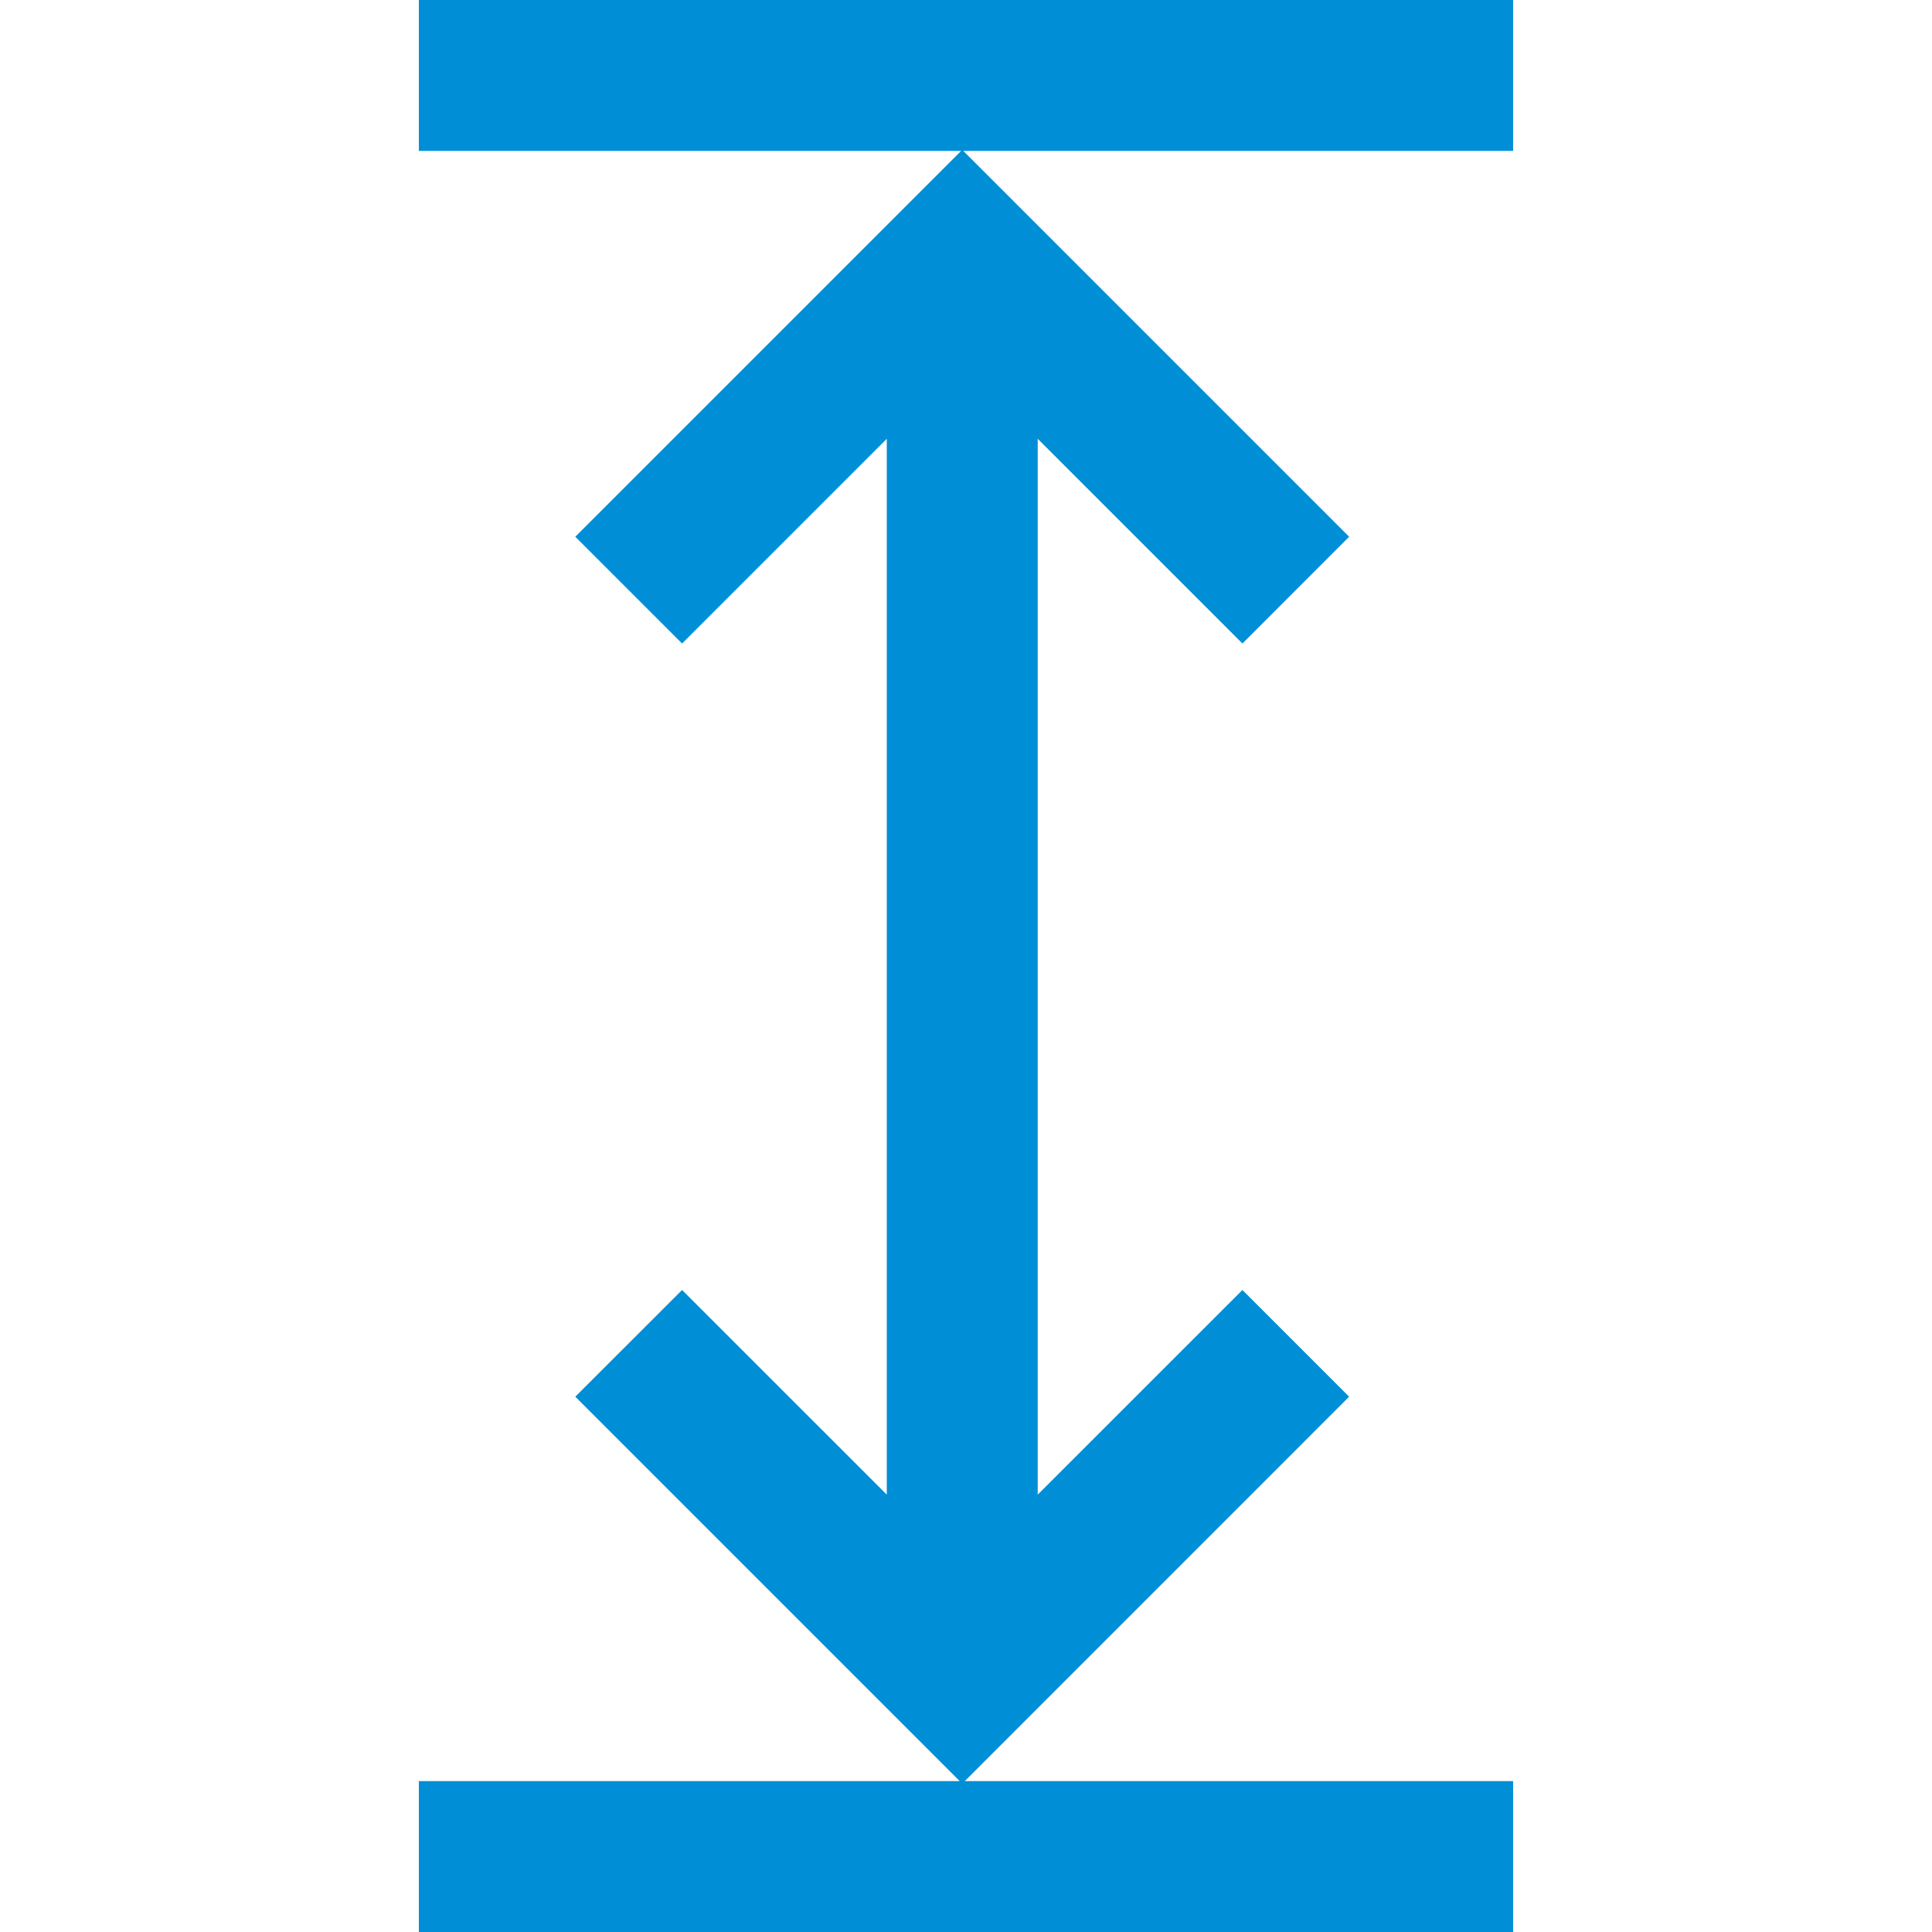 <svg width="27" height="27" viewBox="0 0 27 27" fill="none" xmlns="http://www.w3.org/2000/svg">
<path d="M21.146 0H5.854V2.109H13.432L8.04 7.501L9.532 8.993L12.393 6.132V20.888L9.532 18.028L8.04 19.519L13.412 24.891H5.854V27H21.146V24.891H13.483L18.854 19.519L17.363 18.028L14.502 20.888V6.132L17.363 8.993L18.854 7.501L13.462 2.109H21.146V0Z" fill="#008ED6"/>
</svg>
